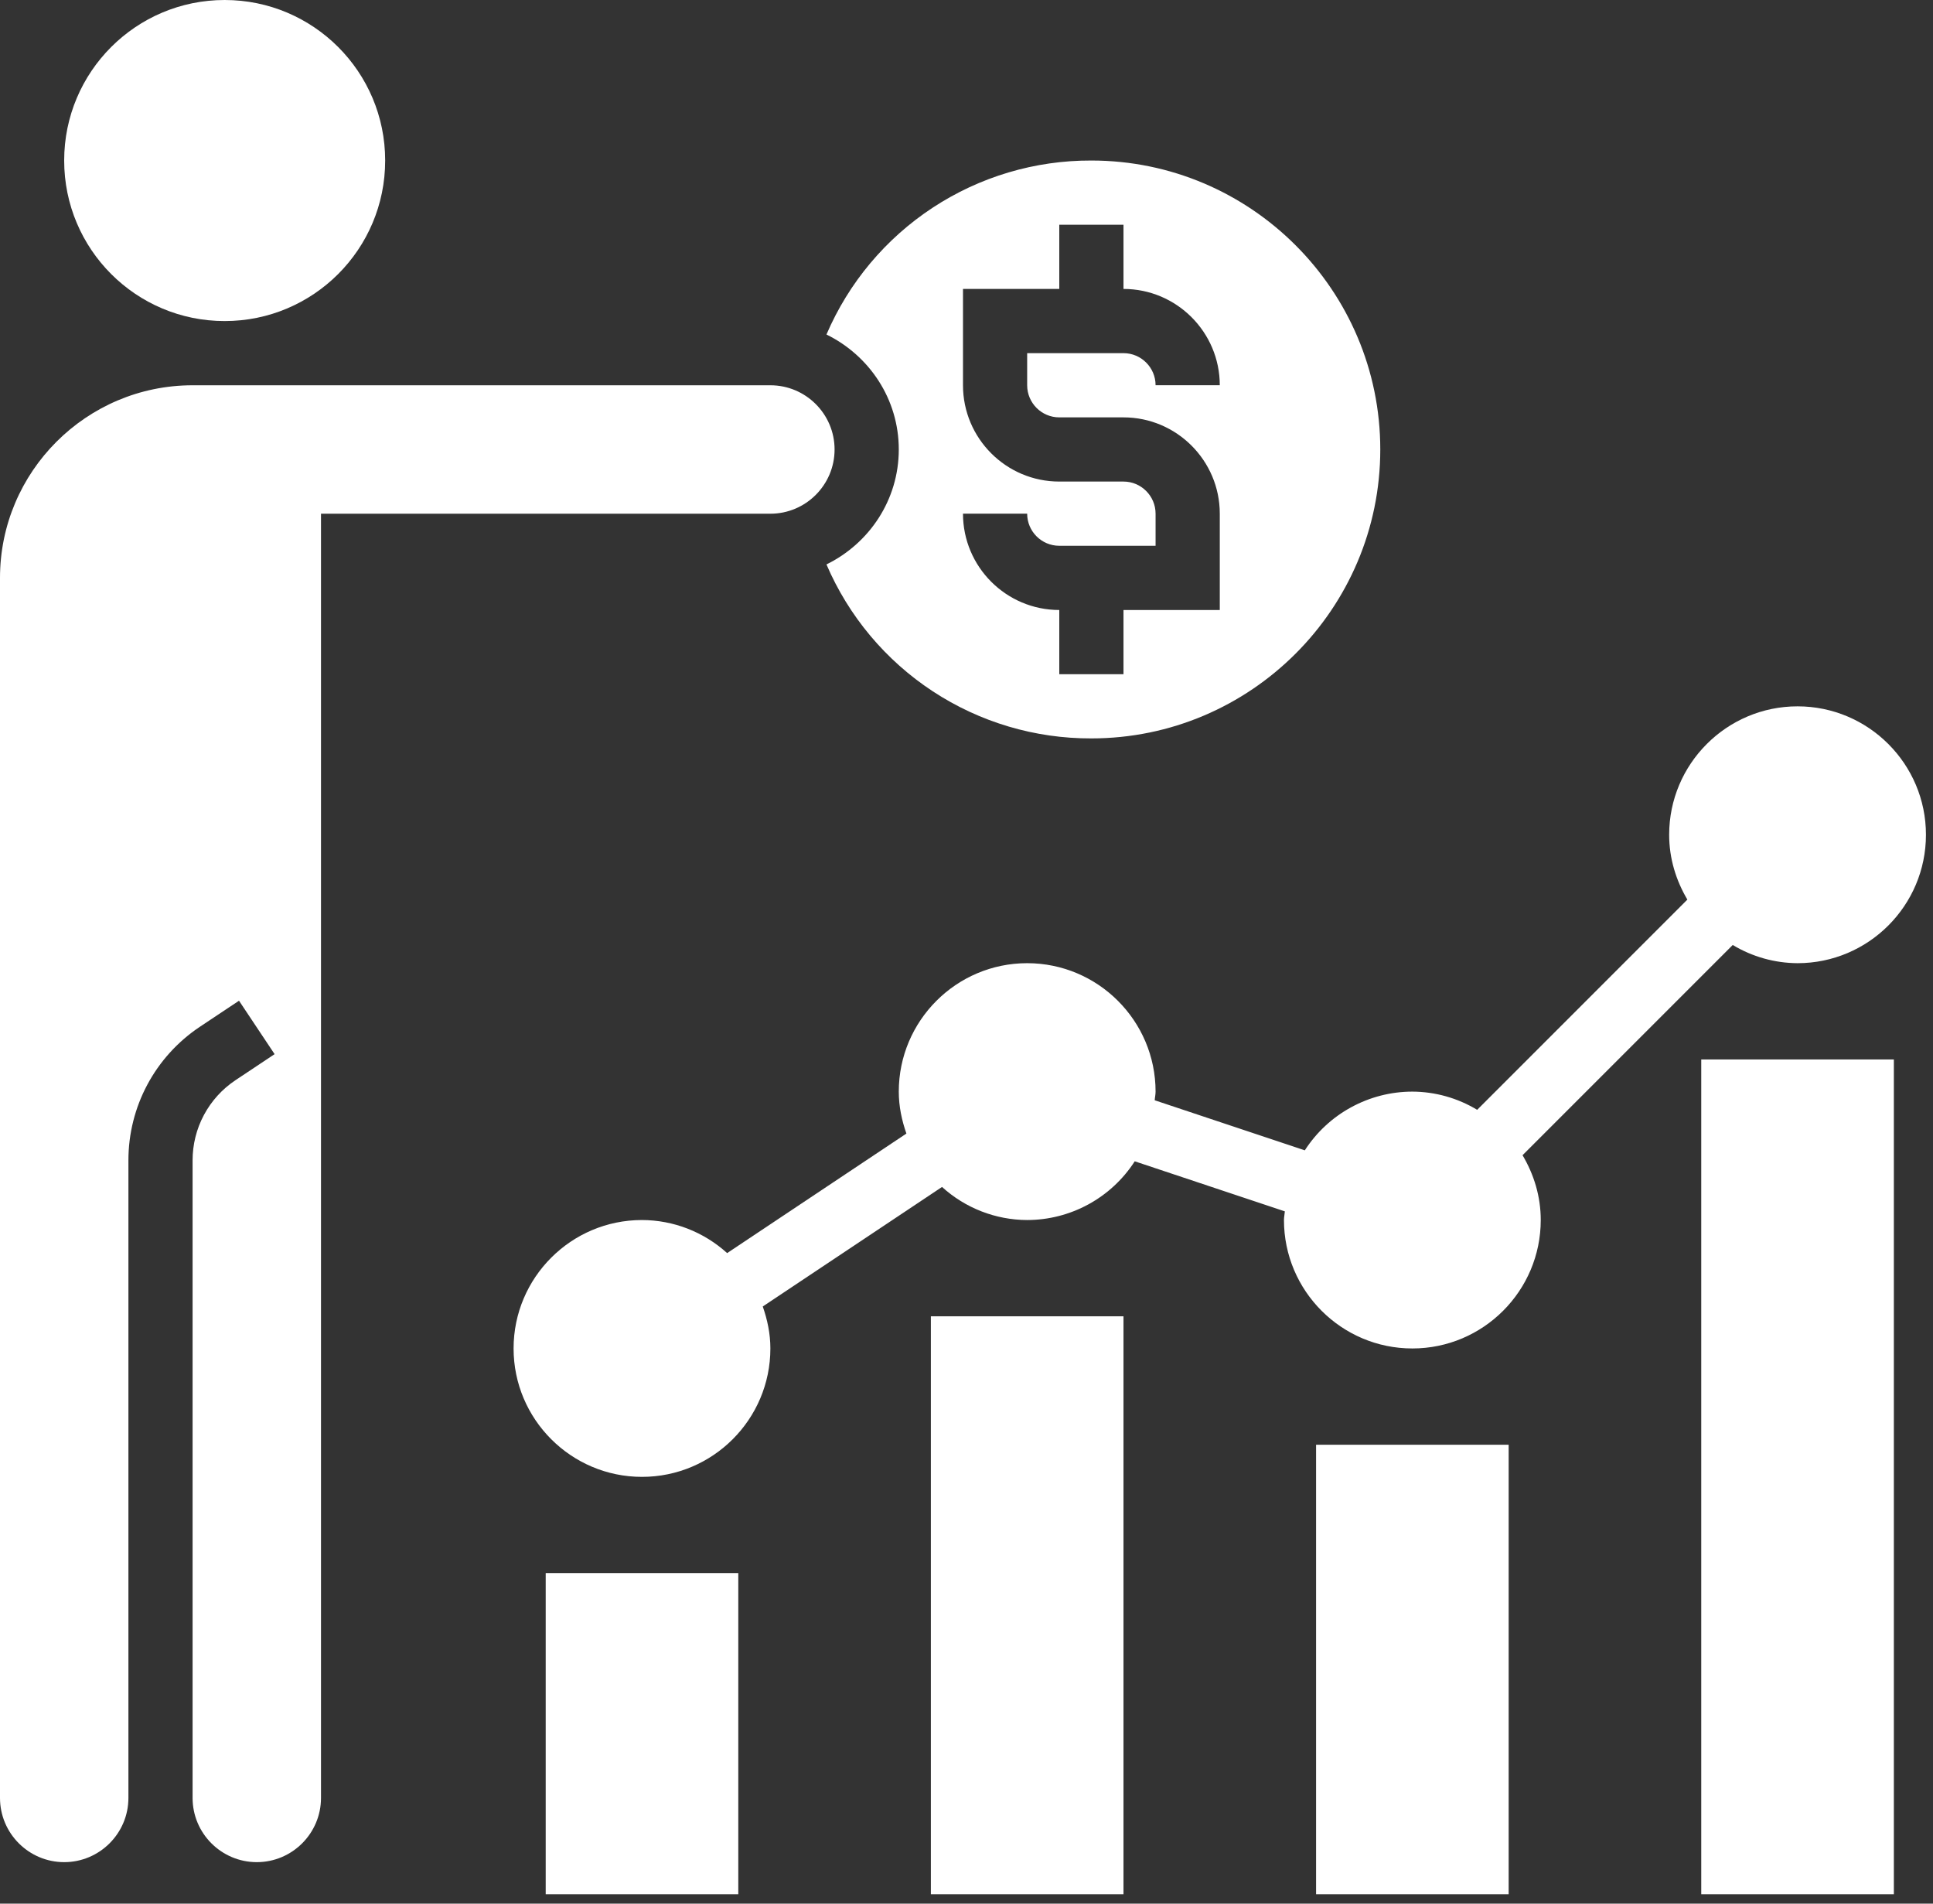 <?xml version="1.0" encoding="UTF-8"?>
<svg xmlns="http://www.w3.org/2000/svg" width="65" height="64" viewBox="0 0 65 64" fill="none">
  <rect x="0" y="0" width="65" height="64" fill="#333333" stroke="none"/>
  <path d="M44.255 48.572H50.731V63.683H44.255V48.572ZM31.302 44.254H37.779V63.683H31.302V44.254ZM57.207 35.619H63.684V63.683H57.207V35.619ZM18.35 52.889H24.826V63.683H18.35V52.889Z" fill="white"></path>
  <path d="M7.555 10.794C10.536 10.794 12.952 8.378 12.952 5.397C12.952 2.416 10.536 0 7.555 0C4.574 0 2.158 2.416 2.158 5.397C2.158 8.378 4.574 10.794 7.555 10.794Z" fill="white"></path>
  <path d="M30.223 15.111C30.223 16.813 29.224 18.274 27.791 18.976C28.538 20.718 29.781 22.201 31.365 23.241C32.949 24.281 34.804 24.832 36.699 24.825C42.055 24.825 46.414 20.468 46.414 15.111C46.414 9.754 42.055 5.397 36.699 5.397C34.804 5.39 32.949 5.941 31.365 6.981C29.781 8.021 28.538 9.504 27.791 11.246C29.224 11.948 30.223 13.409 30.223 15.111ZM37.779 16.19H35.62C33.834 16.19 32.382 14.738 32.382 12.952V9.714H35.62V7.555H37.779V9.714C39.564 9.714 41.017 11.167 41.017 12.952H38.858C38.858 12.356 38.373 11.873 37.779 11.873H34.54V12.952C34.54 13.548 35.025 14.032 35.62 14.032H37.779C39.564 14.032 41.017 15.485 41.017 17.27V20.508H37.779V22.667H35.62V20.508C33.834 20.508 32.382 19.055 32.382 17.27H34.54C34.54 17.866 35.025 18.349 35.62 18.349H38.858V17.27C38.858 16.674 38.373 16.19 37.779 16.19Z" fill="white"></path>
  <path d="M25.905 12.953H6.476C2.905 12.953 0 15.858 0 19.429V60.446C0 61.636 0.968 62.605 2.159 62.605C3.349 62.605 4.318 61.636 4.318 60.446V39.011C4.318 37.203 5.217 35.524 6.721 34.52L8.037 33.644L9.234 35.44L7.918 36.316C7.474 36.612 7.111 37.012 6.859 37.482C6.607 37.952 6.476 38.477 6.476 39.011V60.446C6.476 61.636 7.444 62.605 8.635 62.605C9.826 62.605 10.794 61.636 10.794 60.446V17.271H25.905C27.096 17.271 28.064 16.302 28.064 15.112C28.064 13.921 27.096 12.953 25.905 12.953ZM58.266 31.77C58.924 32.167 59.677 32.378 60.445 32.382C62.827 32.382 64.763 30.446 64.763 28.064C64.763 25.683 62.827 23.747 60.445 23.747C58.064 23.747 56.128 25.683 56.128 28.064C56.128 28.863 56.36 29.602 56.74 30.244L49.672 37.312C49.014 36.915 48.261 36.703 47.493 36.7C46.773 36.7 46.065 36.882 45.433 37.227C44.801 37.571 44.266 38.069 43.876 38.674L38.829 36.991C38.835 36.893 38.858 36.8 38.858 36.7C38.858 34.318 36.921 32.382 34.54 32.382C32.159 32.382 30.223 34.318 30.223 36.7C30.223 37.196 30.324 37.666 30.479 38.11L24.451 42.129C23.667 41.417 22.647 41.02 21.588 41.017C19.206 41.017 17.27 42.953 17.27 45.335C17.27 47.716 19.206 49.652 21.588 49.652C23.969 49.652 25.905 47.716 25.905 45.335C25.905 44.838 25.804 44.369 25.649 43.924L31.677 39.905C32.461 40.617 33.481 41.014 34.54 41.017C35.26 41.016 35.968 40.835 36.6 40.49C37.232 40.145 37.767 39.648 38.157 39.043L43.205 40.726C43.198 40.824 43.175 40.917 43.175 41.017C43.175 43.398 45.112 45.335 47.493 45.335C49.874 45.335 51.81 43.398 51.81 41.017C51.81 40.218 51.578 39.48 51.198 38.838L58.266 31.77Z" fill="white"></path>
</svg>
